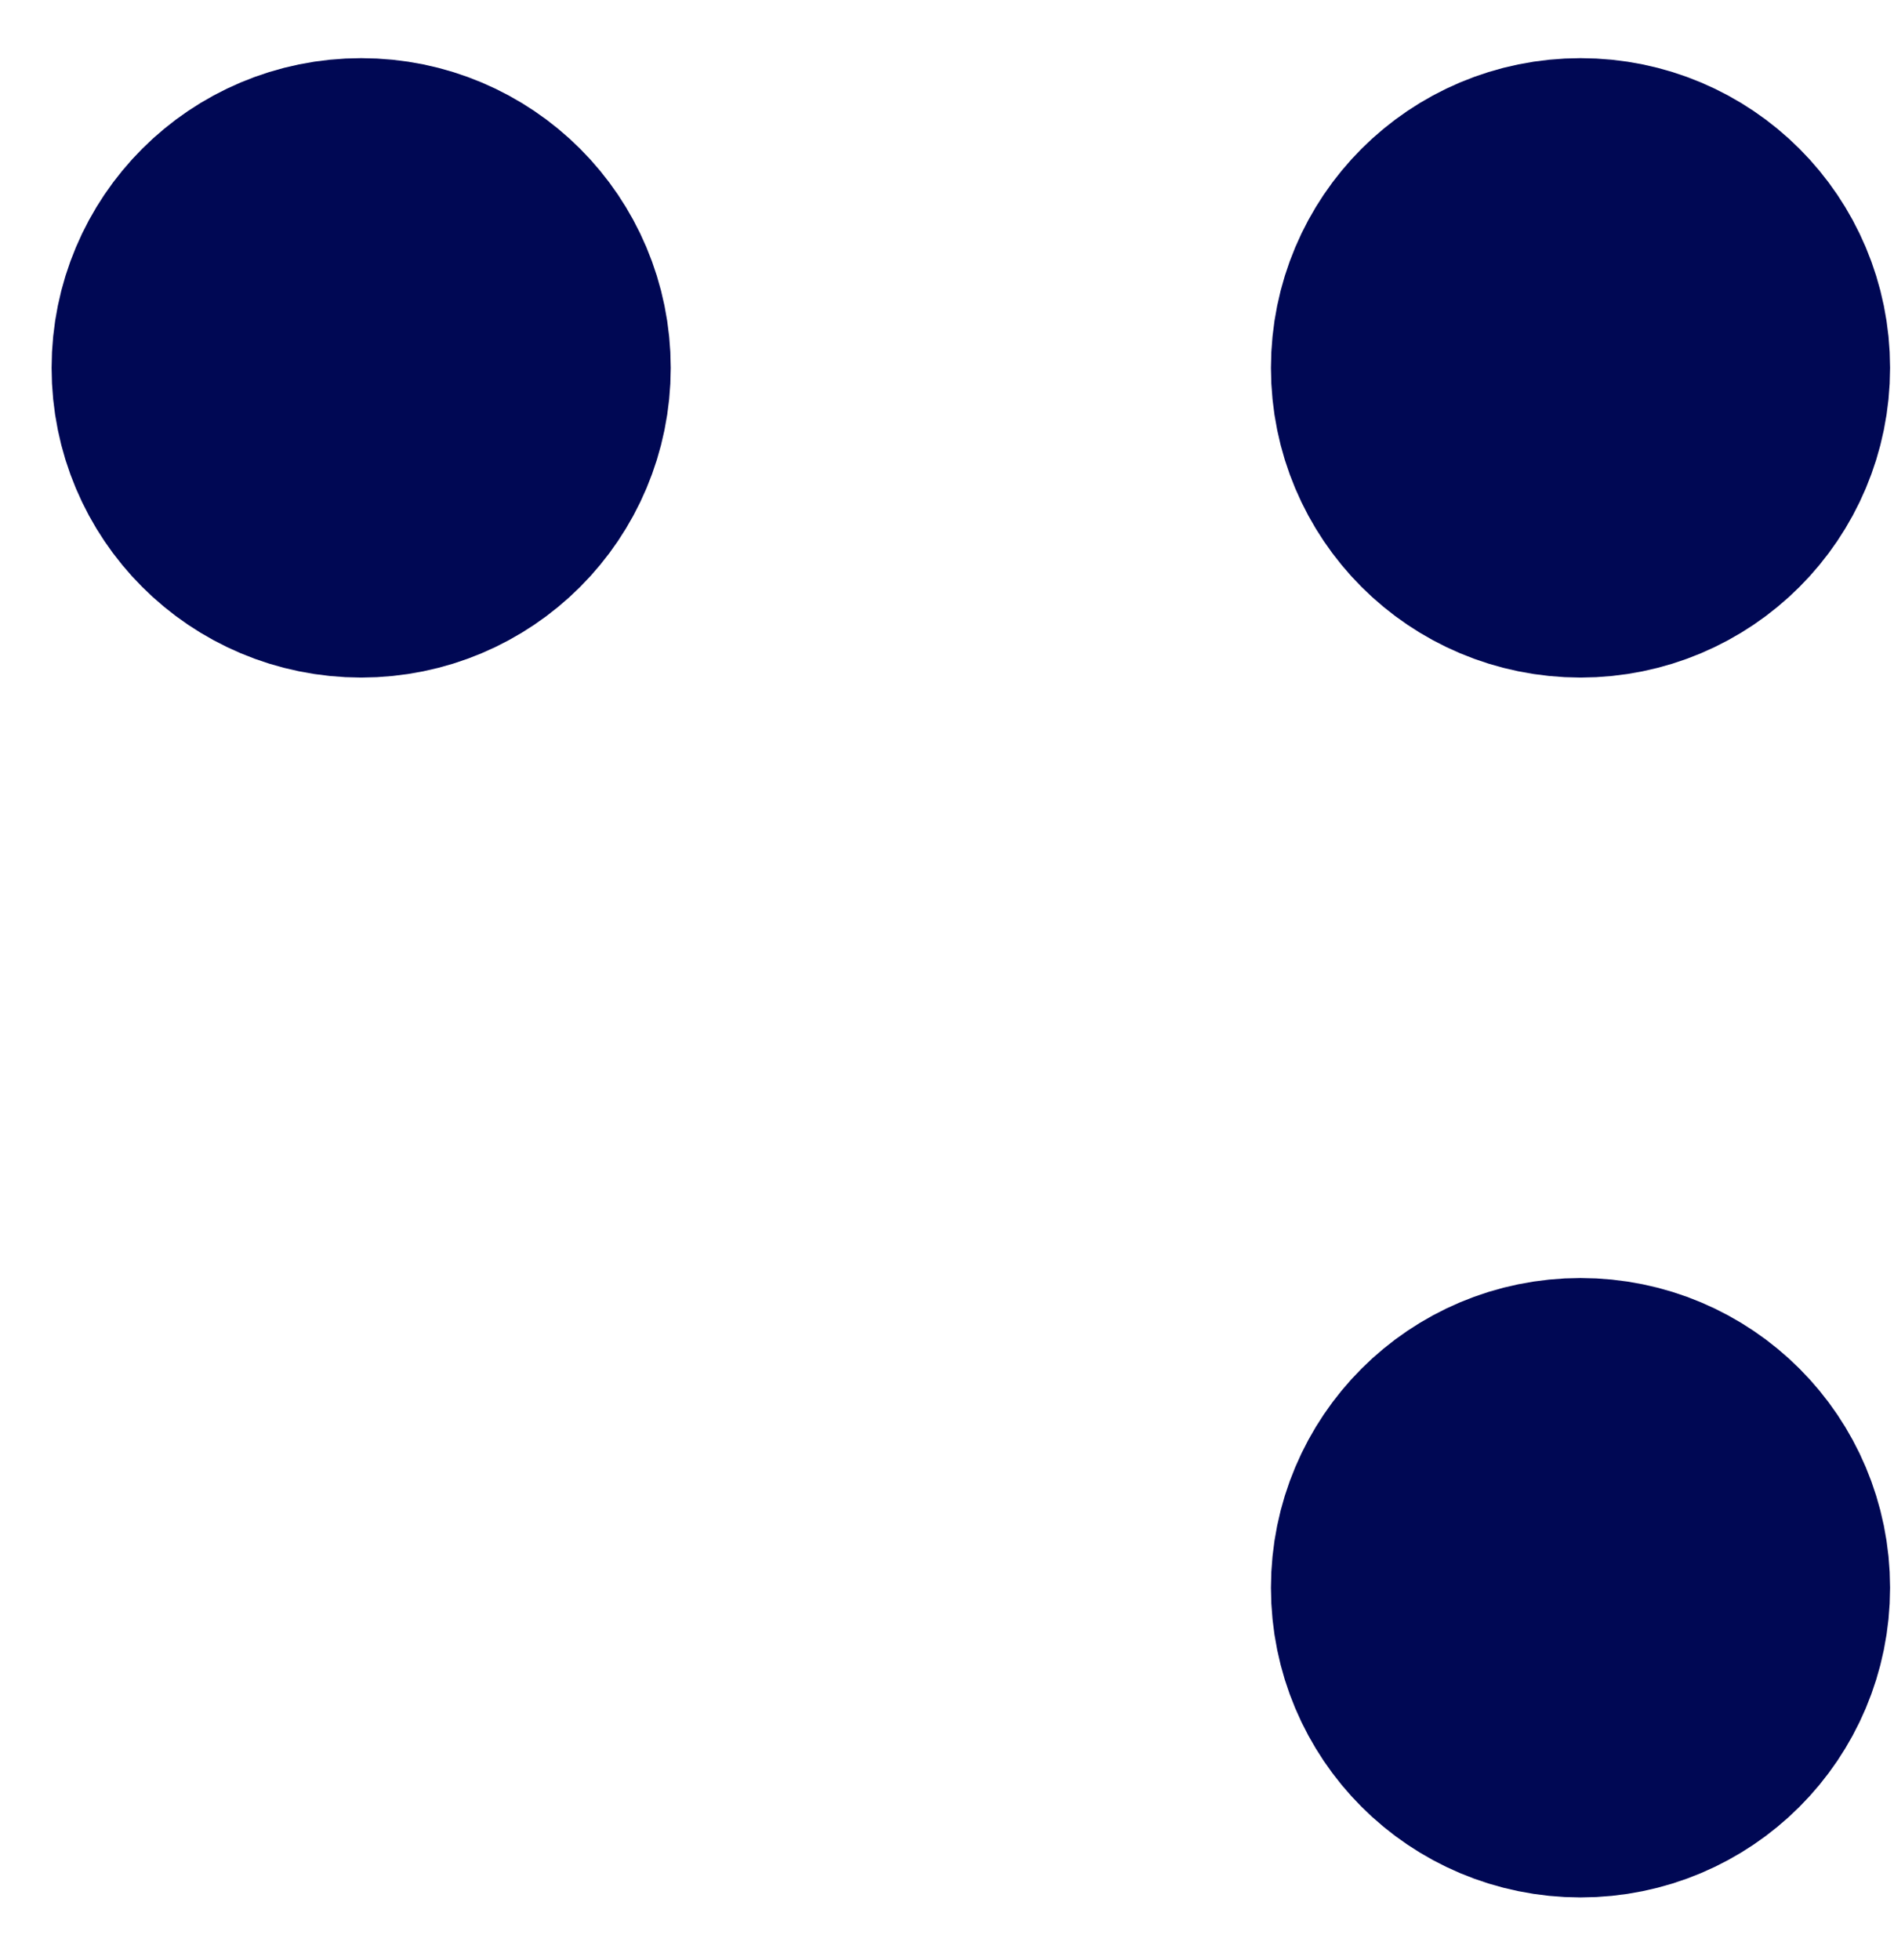 <svg width="29" height="30" viewBox="0 0 29 30" fill="none" xmlns="http://www.w3.org/2000/svg">
<path d="M24.2 22.06C25.44 22.06 26.44 23.06 26.44 24.3C26.44 25.54 25.44 26.54 24.2 26.54C22.96 26.54 21.96 25.54 21.96 24.3C21.96 23.06 22.96 22.06 24.2 22.06Z" fill="#000854" stroke="#000854" stroke-width="5"/>
<path d="M24.2 3.39C25.44 3.39 26.44 4.39 26.44 5.63C26.44 6.87 25.44 7.87 24.2 7.87C22.96 7.87 21.96 6.87 21.96 5.63C21.96 4.39 22.96 3.39 24.2 3.39Z" fill="#000854" stroke="#000854" stroke-width="5"/>
<path d="M5.53 3.39C6.77 3.39 7.77 4.39 7.77 5.63C7.77 6.87 6.77 7.87 5.53 7.87C4.29 7.87 3.29 6.87 3.29 5.63C3.29 4.39 4.29 3.39 5.53 3.39Z" fill="#000854" stroke="#000854" stroke-width="5"/>
</svg>
